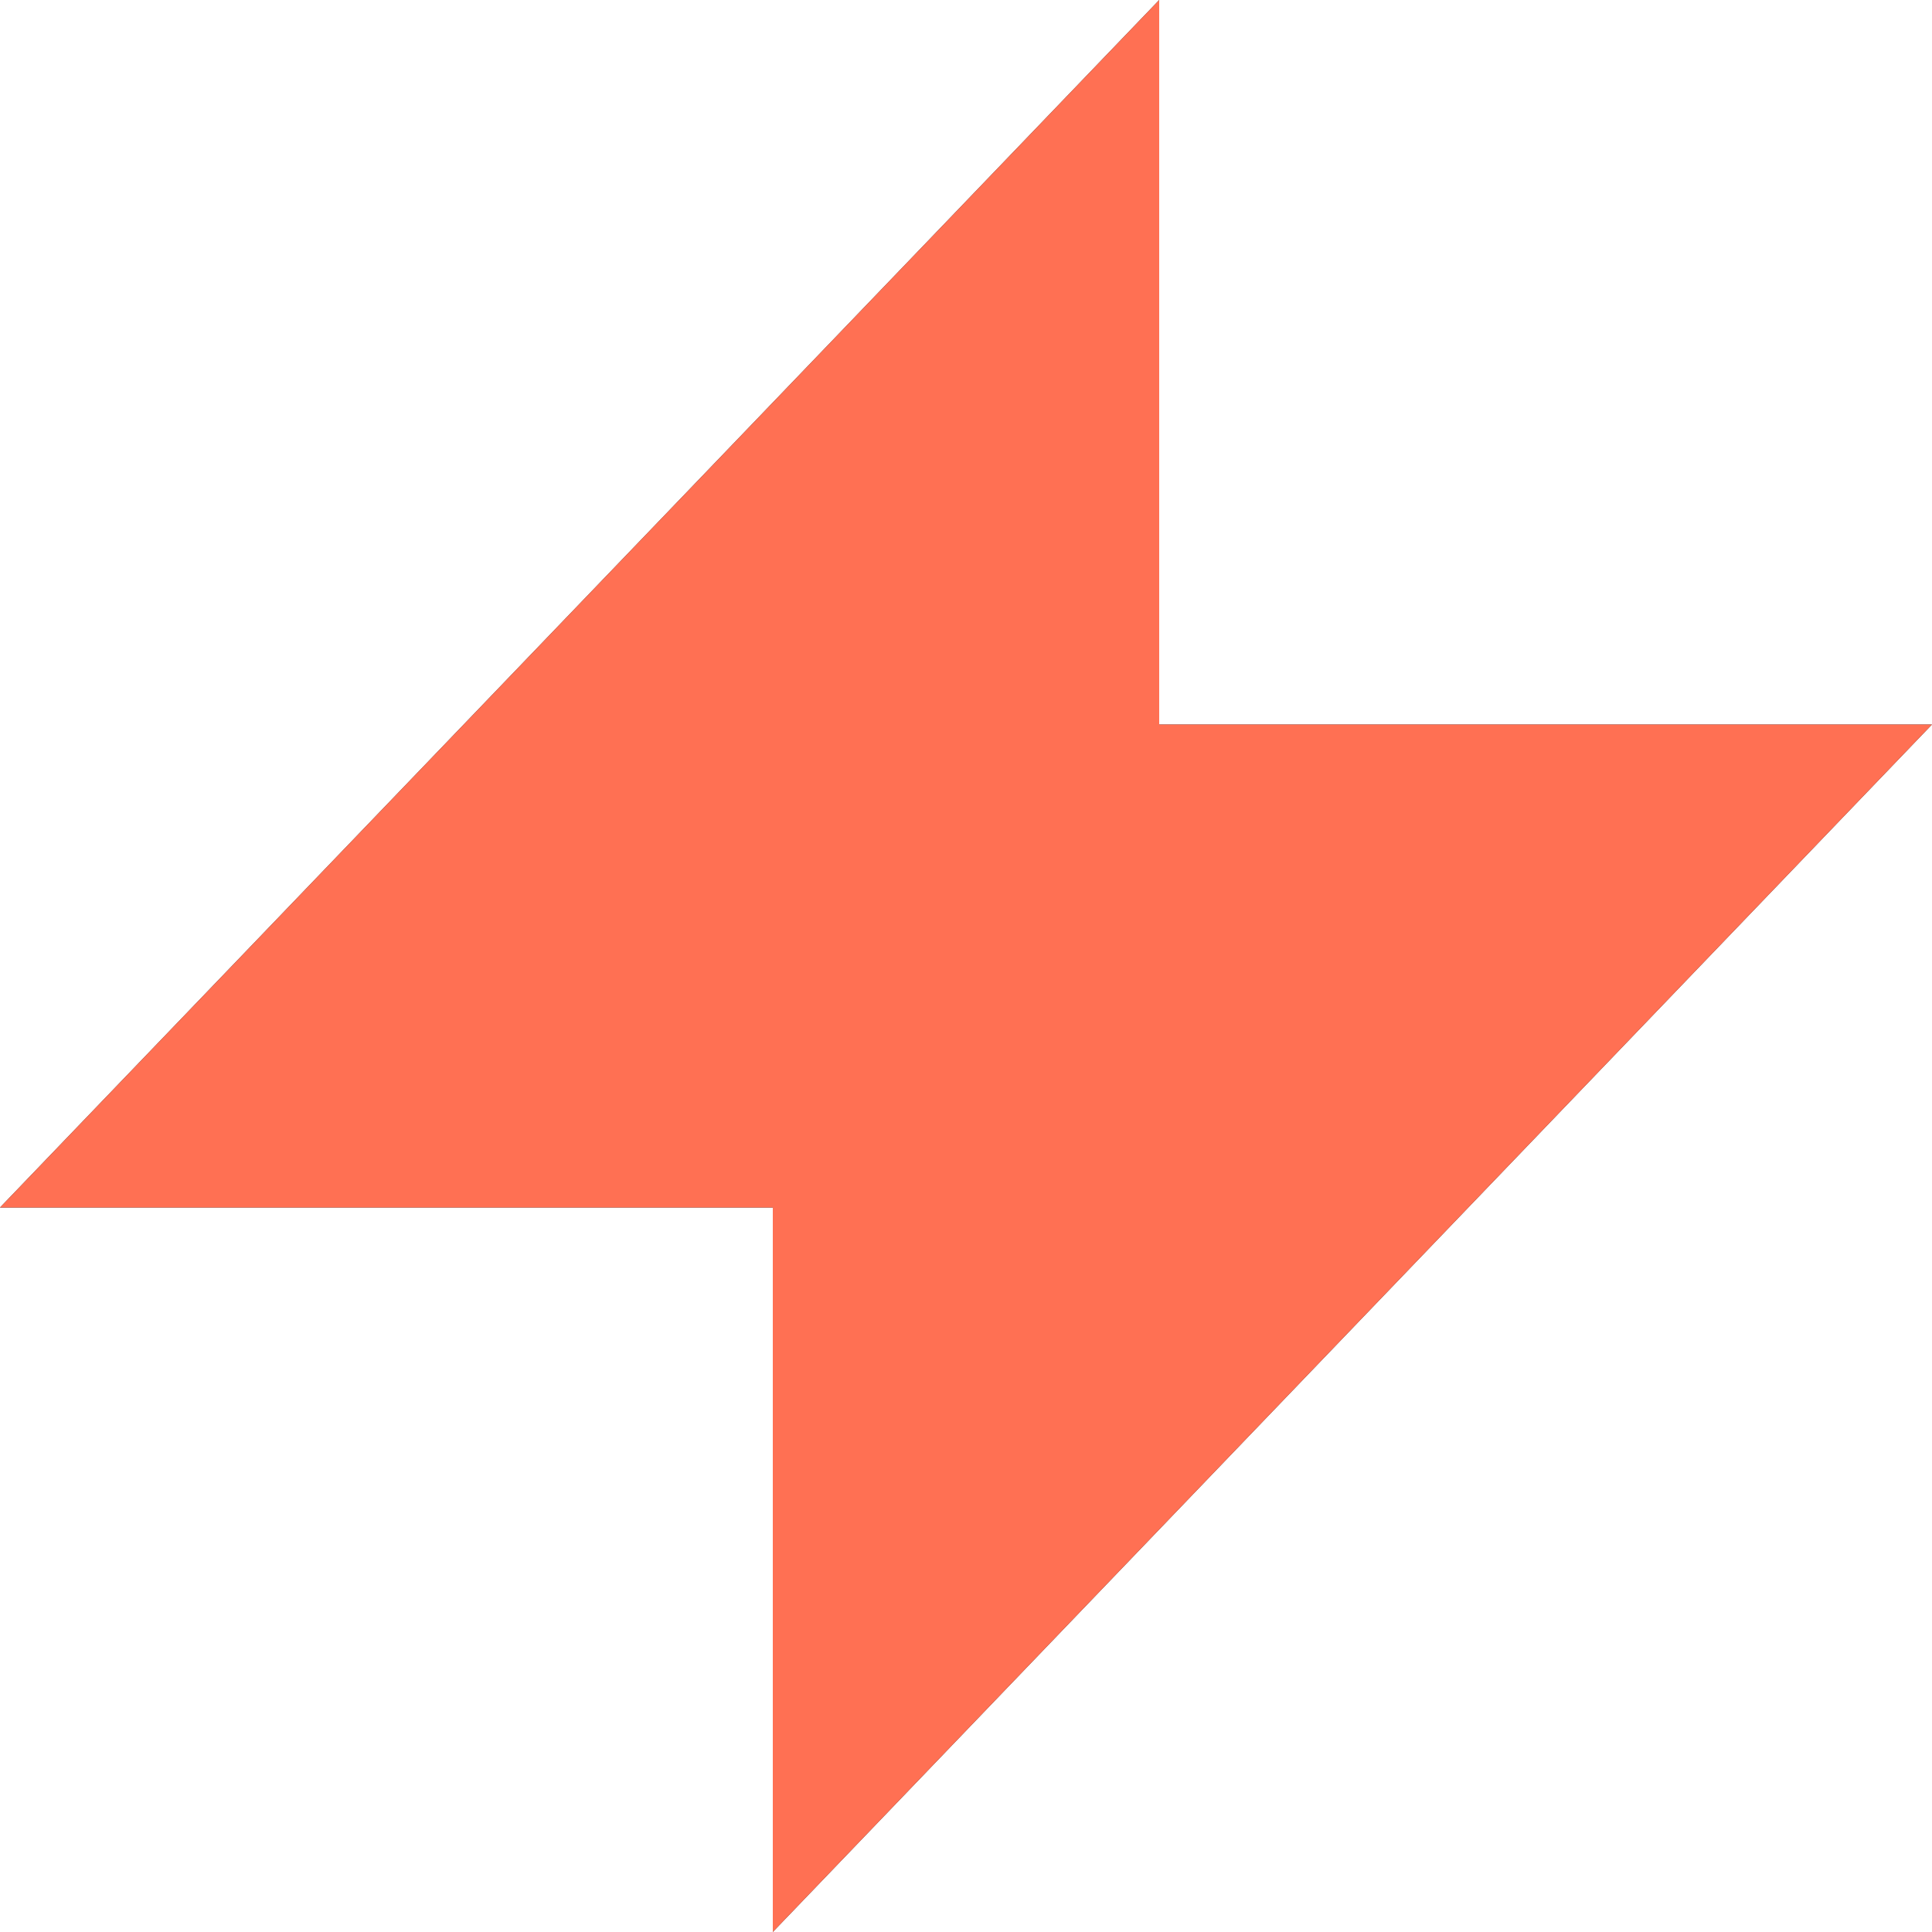 <svg xmlns="http://www.w3.org/2000/svg" xmlns:xlink="http://www.w3.org/1999/xlink" width="45" height="45" viewBox="0 0 45 45"><defs><clipPath id="a"><rect width="45" height="45" fill="none"/></clipPath><clipPath id="b"><path d="M27,0,0,28.125H18V45L45,16.875H27Z" fill="#212b36"/></clipPath><clipPath id="c"><rect width="67.63" height="67.63" fill="none"/></clipPath></defs><g clip-path="url(#a)"><path d="M27,0,0,28.125H18V45L45,16.875H27Z" fill="#212b36"/><g clip-path="url(#b)"><g transform="translate(-18 -11.315)" clip-path="url(#c)"><rect width="67.63" height="67.63" rx="4" fill="#ff7053"/></g></g></g></svg>